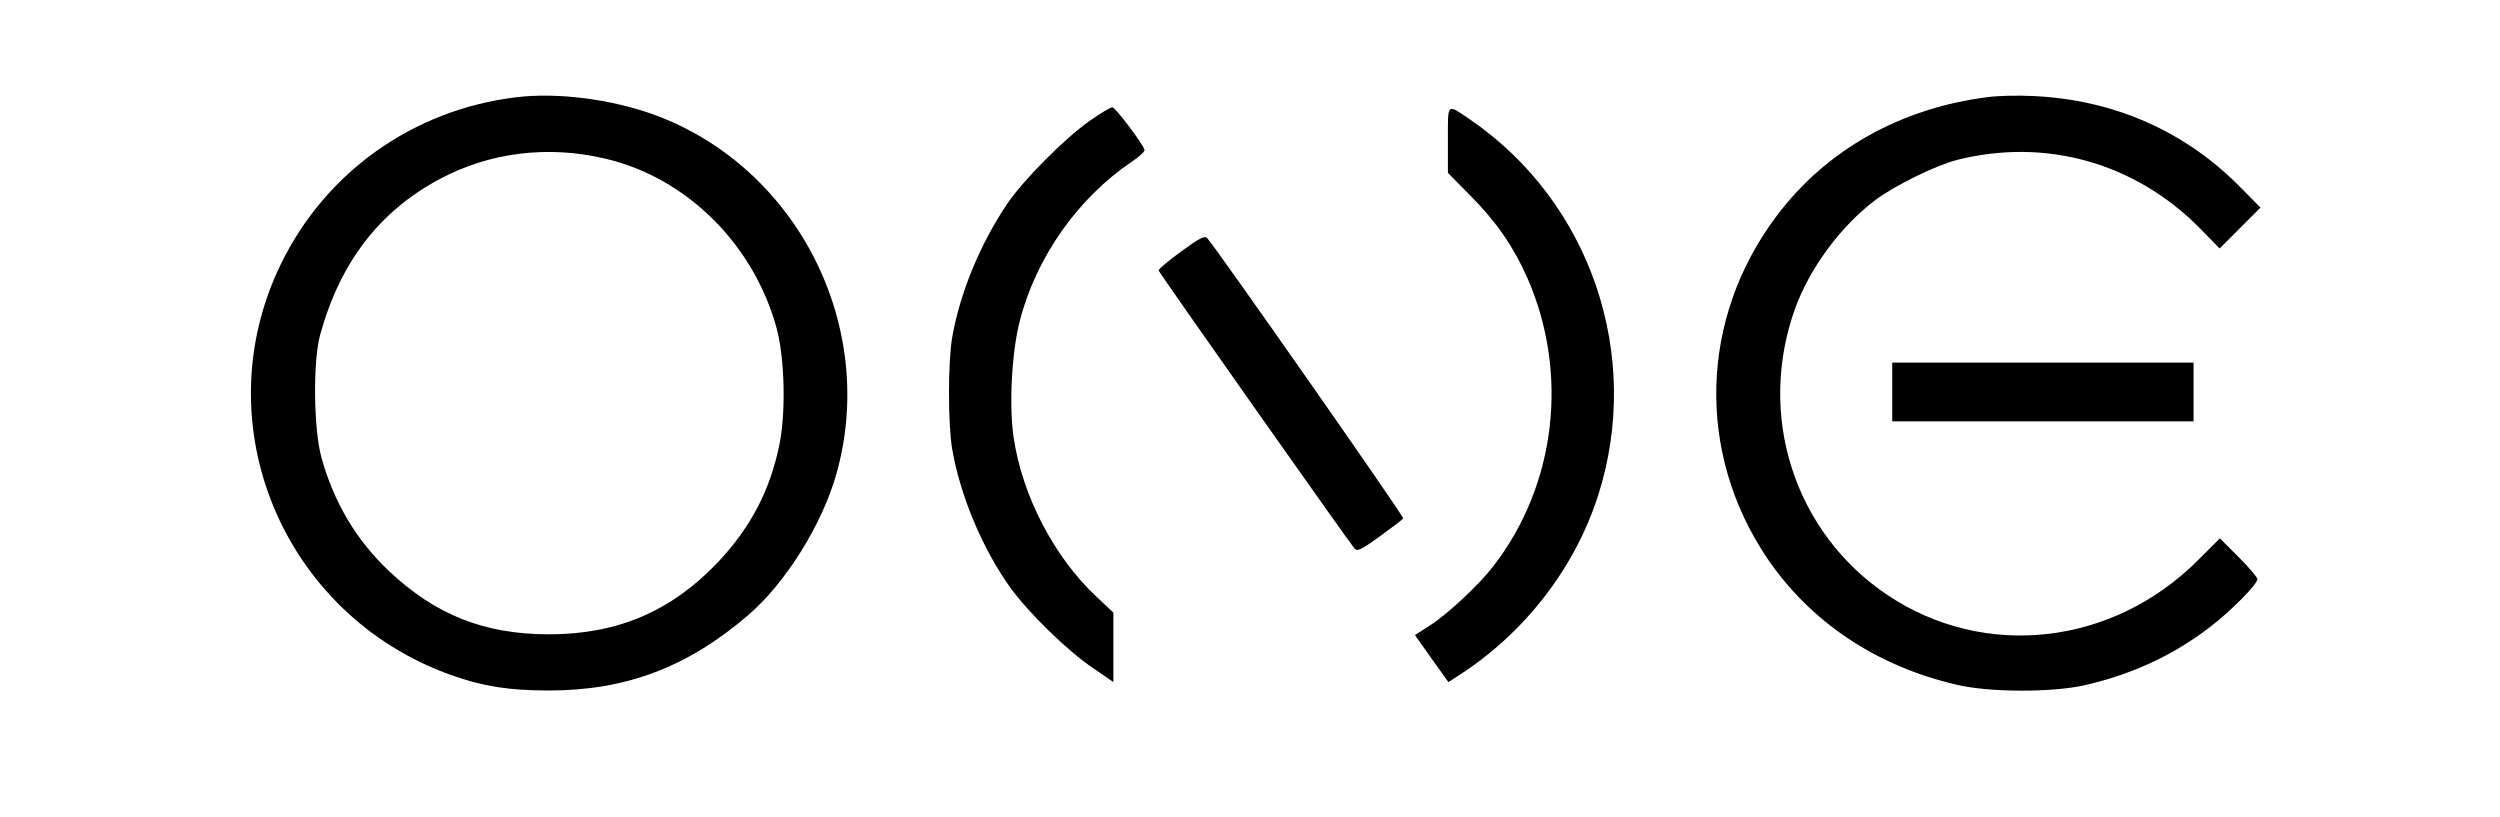 <?xml version="1.0" standalone="no"?>
<!DOCTYPE svg PUBLIC "-//W3C//DTD SVG 20010904//EN"
 "http://www.w3.org/TR/2001/REC-SVG-20010904/DTD/svg10.dtd">
<svg version="1.0" xmlns="http://www.w3.org/2000/svg"
 width="979pt" height="320pt" viewBox="0 0 979 320"
 preserveAspectRatio="xMidYMid meet">

<g transform="translate(0,320) scale(0.1,-0.1)"
fill="#000000" stroke="none">
<path d="M2020 2819 c-402 -49 -745 -293 -920 -653 -304 -624 5 -1372 665
-1609 126 -45 228 -61 385 -61 302 0 544 92 781 296 145 125 288 353 344 551
164 579 -153 1203 -714 1408 -169 61 -380 88 -541 68z m349 -240 c320 -74 584
-337 673 -667 31 -118 36 -328 10 -454 -37 -180 -113 -324 -240 -459 -182
-192 -393 -283 -662 -283 -253 0 -444 76 -626 247 -130 123 -217 270 -266 448
-30 112 -33 376 -4 479 78 283 232 483 468 609 195 104 423 133 647 80z"/>
<path d="M7786 2820 c-343 -43 -635 -207 -829 -466 -301 -400 -315 -926 -38
-1338 170 -252 431 -426 746 -498 129 -30 373 -30 500 -1 189 44 345 117 490
228 81 62 185 167 185 187 0 7 -33 46 -74 87 l-73 73 -84 -84 c-334 -336 -837
-393 -1218 -138 -365 245 -512 704 -361 1123 58 158 177 320 313 423 74 56
238 137 322 158 346 87 695 -11 949 -267 l78 -80 80 80 80 80 -74 75 c-217
223 -499 348 -818 362 -58 3 -136 1 -174 -4z"/>
<path d="M4269 2728 c-98 -68 -264 -235 -326 -328 -105 -156 -184 -348 -214
-520 -17 -96 -17 -343 0 -440 32 -184 120 -392 228 -542 72 -99 225 -249 326
-316 l77 -53 0 136 0 136 -65 61 c-167 156 -292 396 -326 627 -18 127 -7 334
25 456 64 248 227 479 437 621 30 20 53 41 51 47 -7 25 -115 167 -126 167 -7
0 -46 -23 -87 -52z"/>
<path d="M5670 2652 l0 -129 88 -89 c102 -103 169 -200 223 -322 164 -374 113
-811 -133 -1129 -55 -72 -178 -187 -248 -232 l-59 -38 65 -92 66 -92 31 20
c263 166 464 424 556 713 174 547 -31 1147 -501 1469 -94 64 -88 69 -88 -79z"/>
<path d="M4625 2215 c-50 -36 -89 -70 -88 -74 3 -11 750 -1070 768 -1090 11
-11 27 -3 99 49 48 35 89 66 91 70 4 7 -738 1067 -768 1098 -10 10 -31 -1
-102 -53z"/>
<path d="M7410 1665 l0 -115 590 0 590 0 0 115 0 115 -590 0 -590 0 0 -115z"/>
</g>
</svg>
